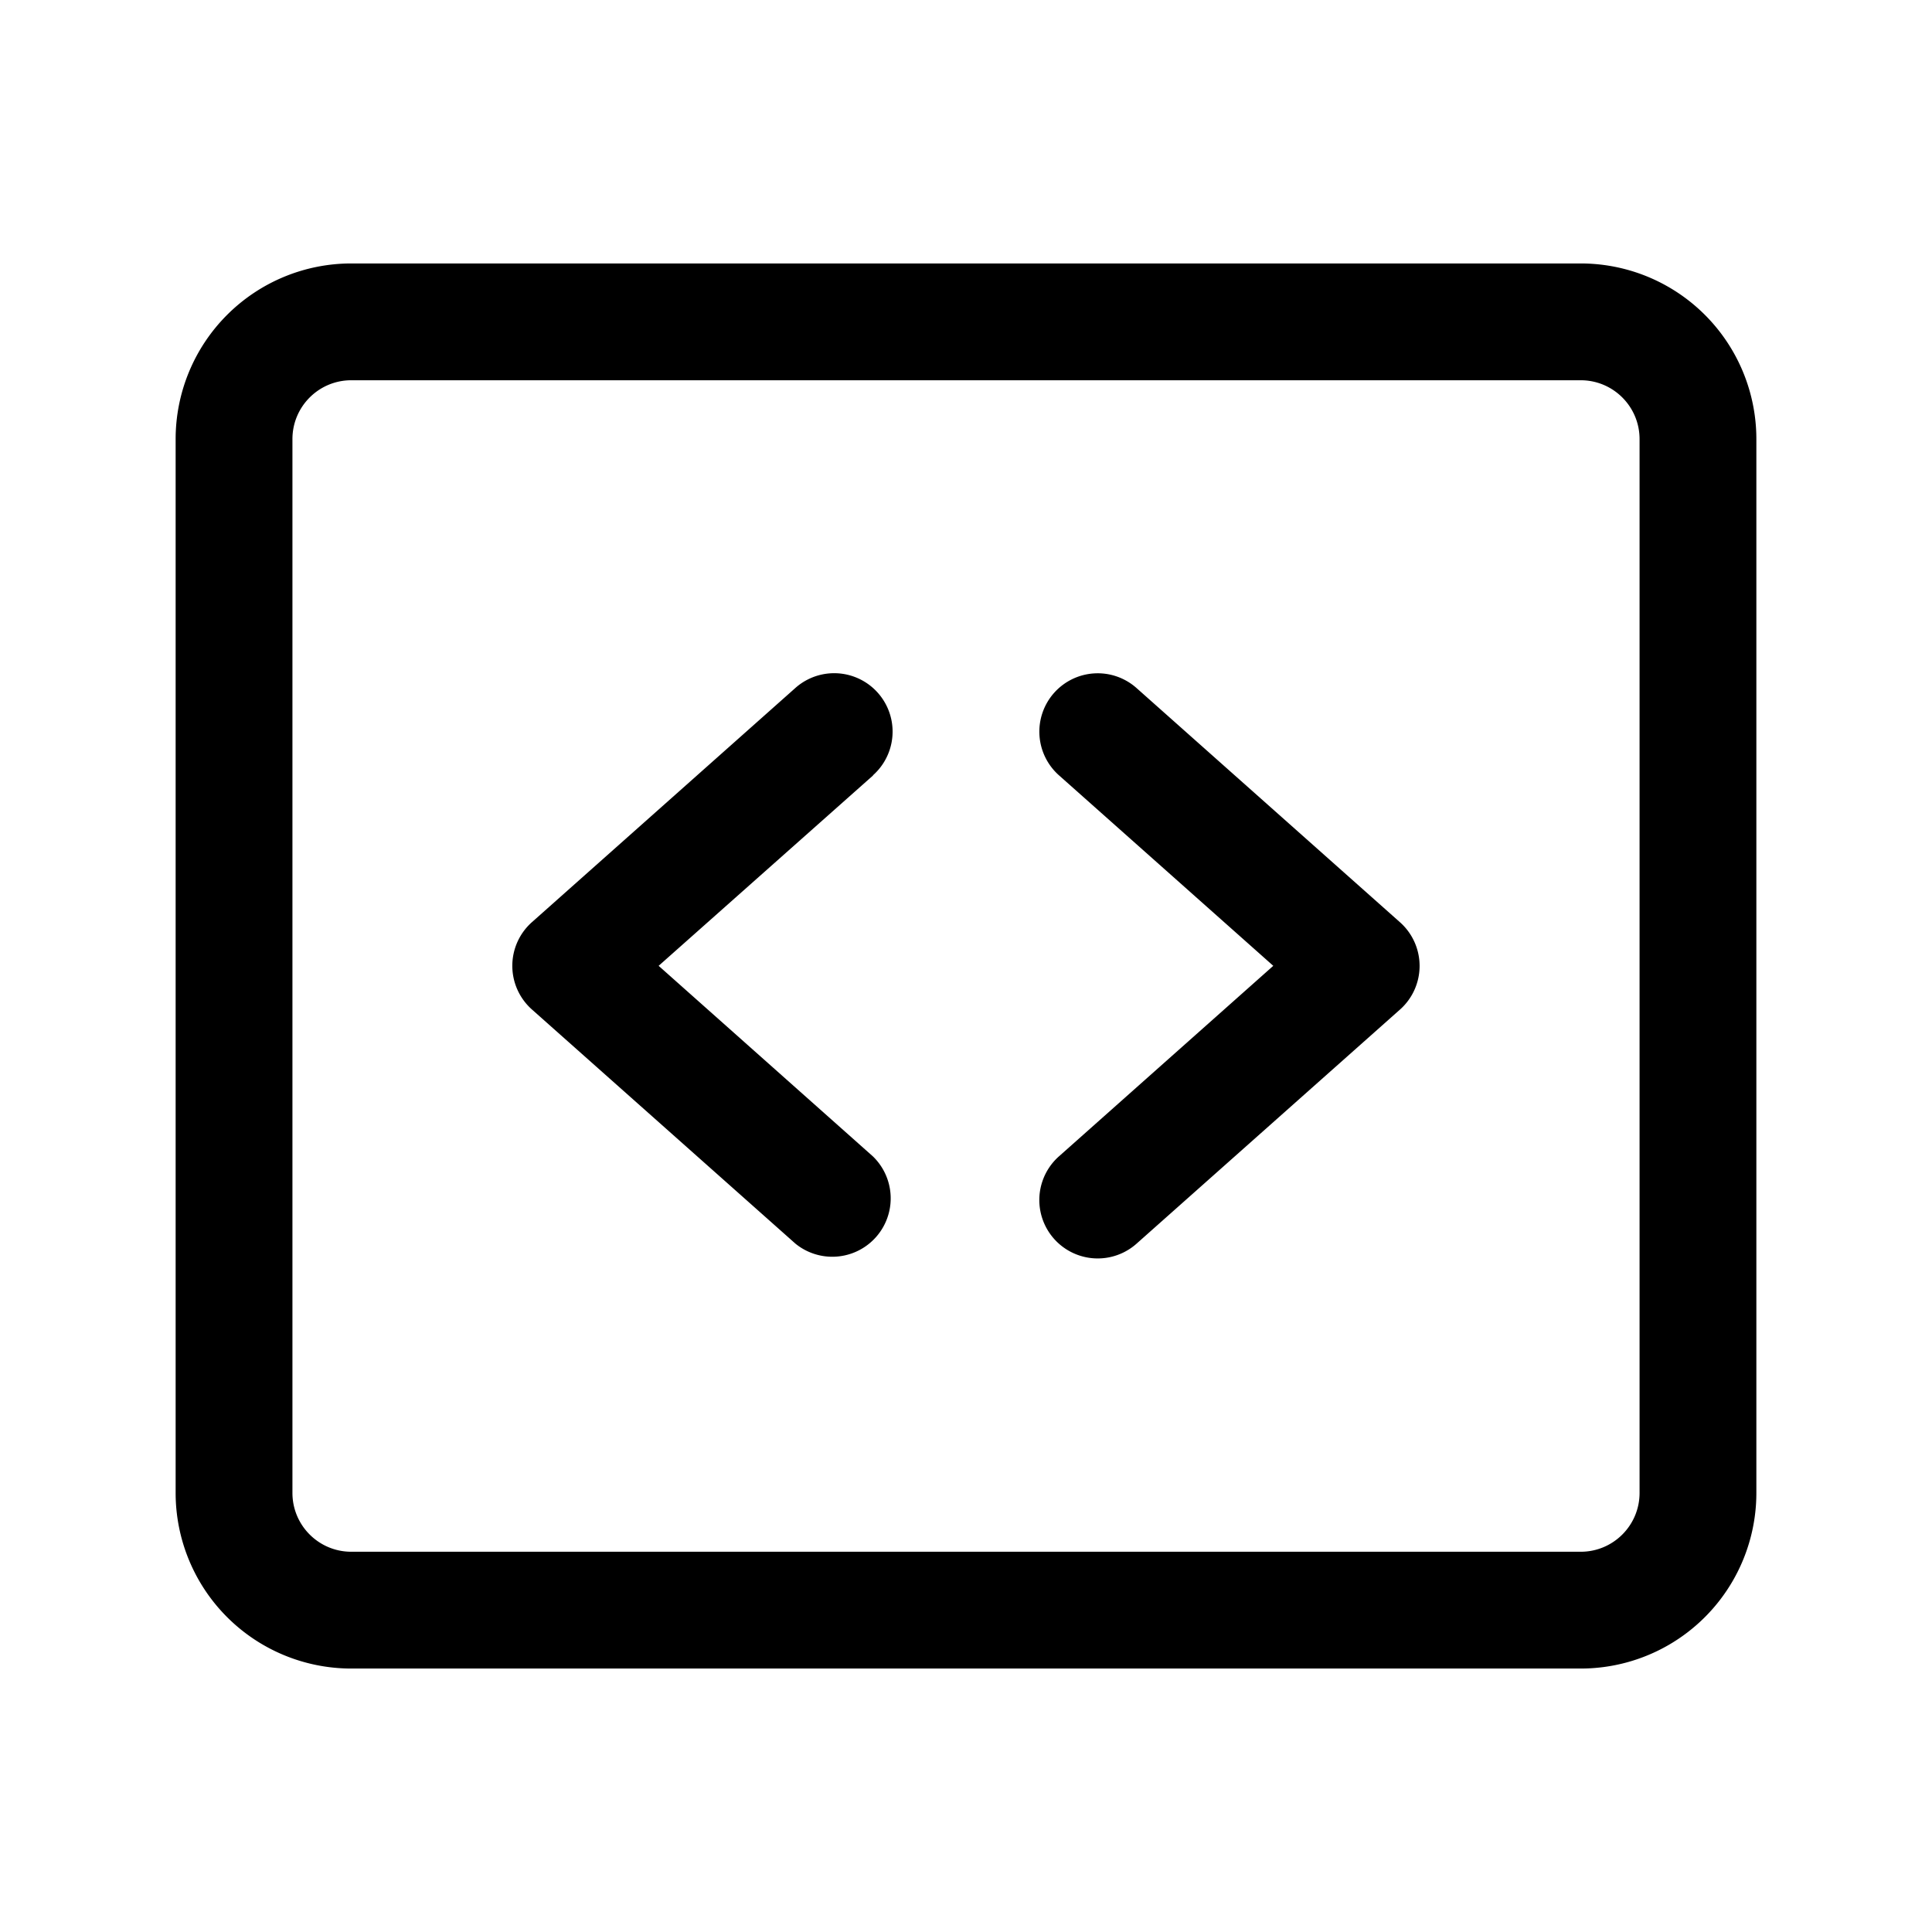 <svg xmlns="http://www.w3.org/2000/svg" width="22" height="22" fill="none" viewBox="0 0 22 22"><g fill="#000"><path d="M12.003 7.89a.665.665 0 0 1 .939-.055l3 2.667a.665.665 0 0 1 0 .994l-3 2.666a.665.665 0 1 1-.884-.994l2.441-2.17-2.44-2.169a.665.665 0 0 1-.056-.939Zm-2.061.94L7.5 10.998l2.44 2.17a.665.665 0 0 1-.883.993l-3-2.666a.665.665 0 0 1 0-.994l3-2.667a.665.665 0 0 1 .884.994Z"/><path d="M4 3h14a2 2 0 0 1 2 2v12a2 2 0 0 1-2 2H4a2 2 0 0 1-2-2V5a2 2 0 0 1 2-2Zm14 1.33H4c-.37 0-.67.3-.67.67v12c0 .37.3.67.67.67h14c.37 0 .67-.3.67-.67V5c0-.37-.3-.67-.67-.67Z"/></g></svg>